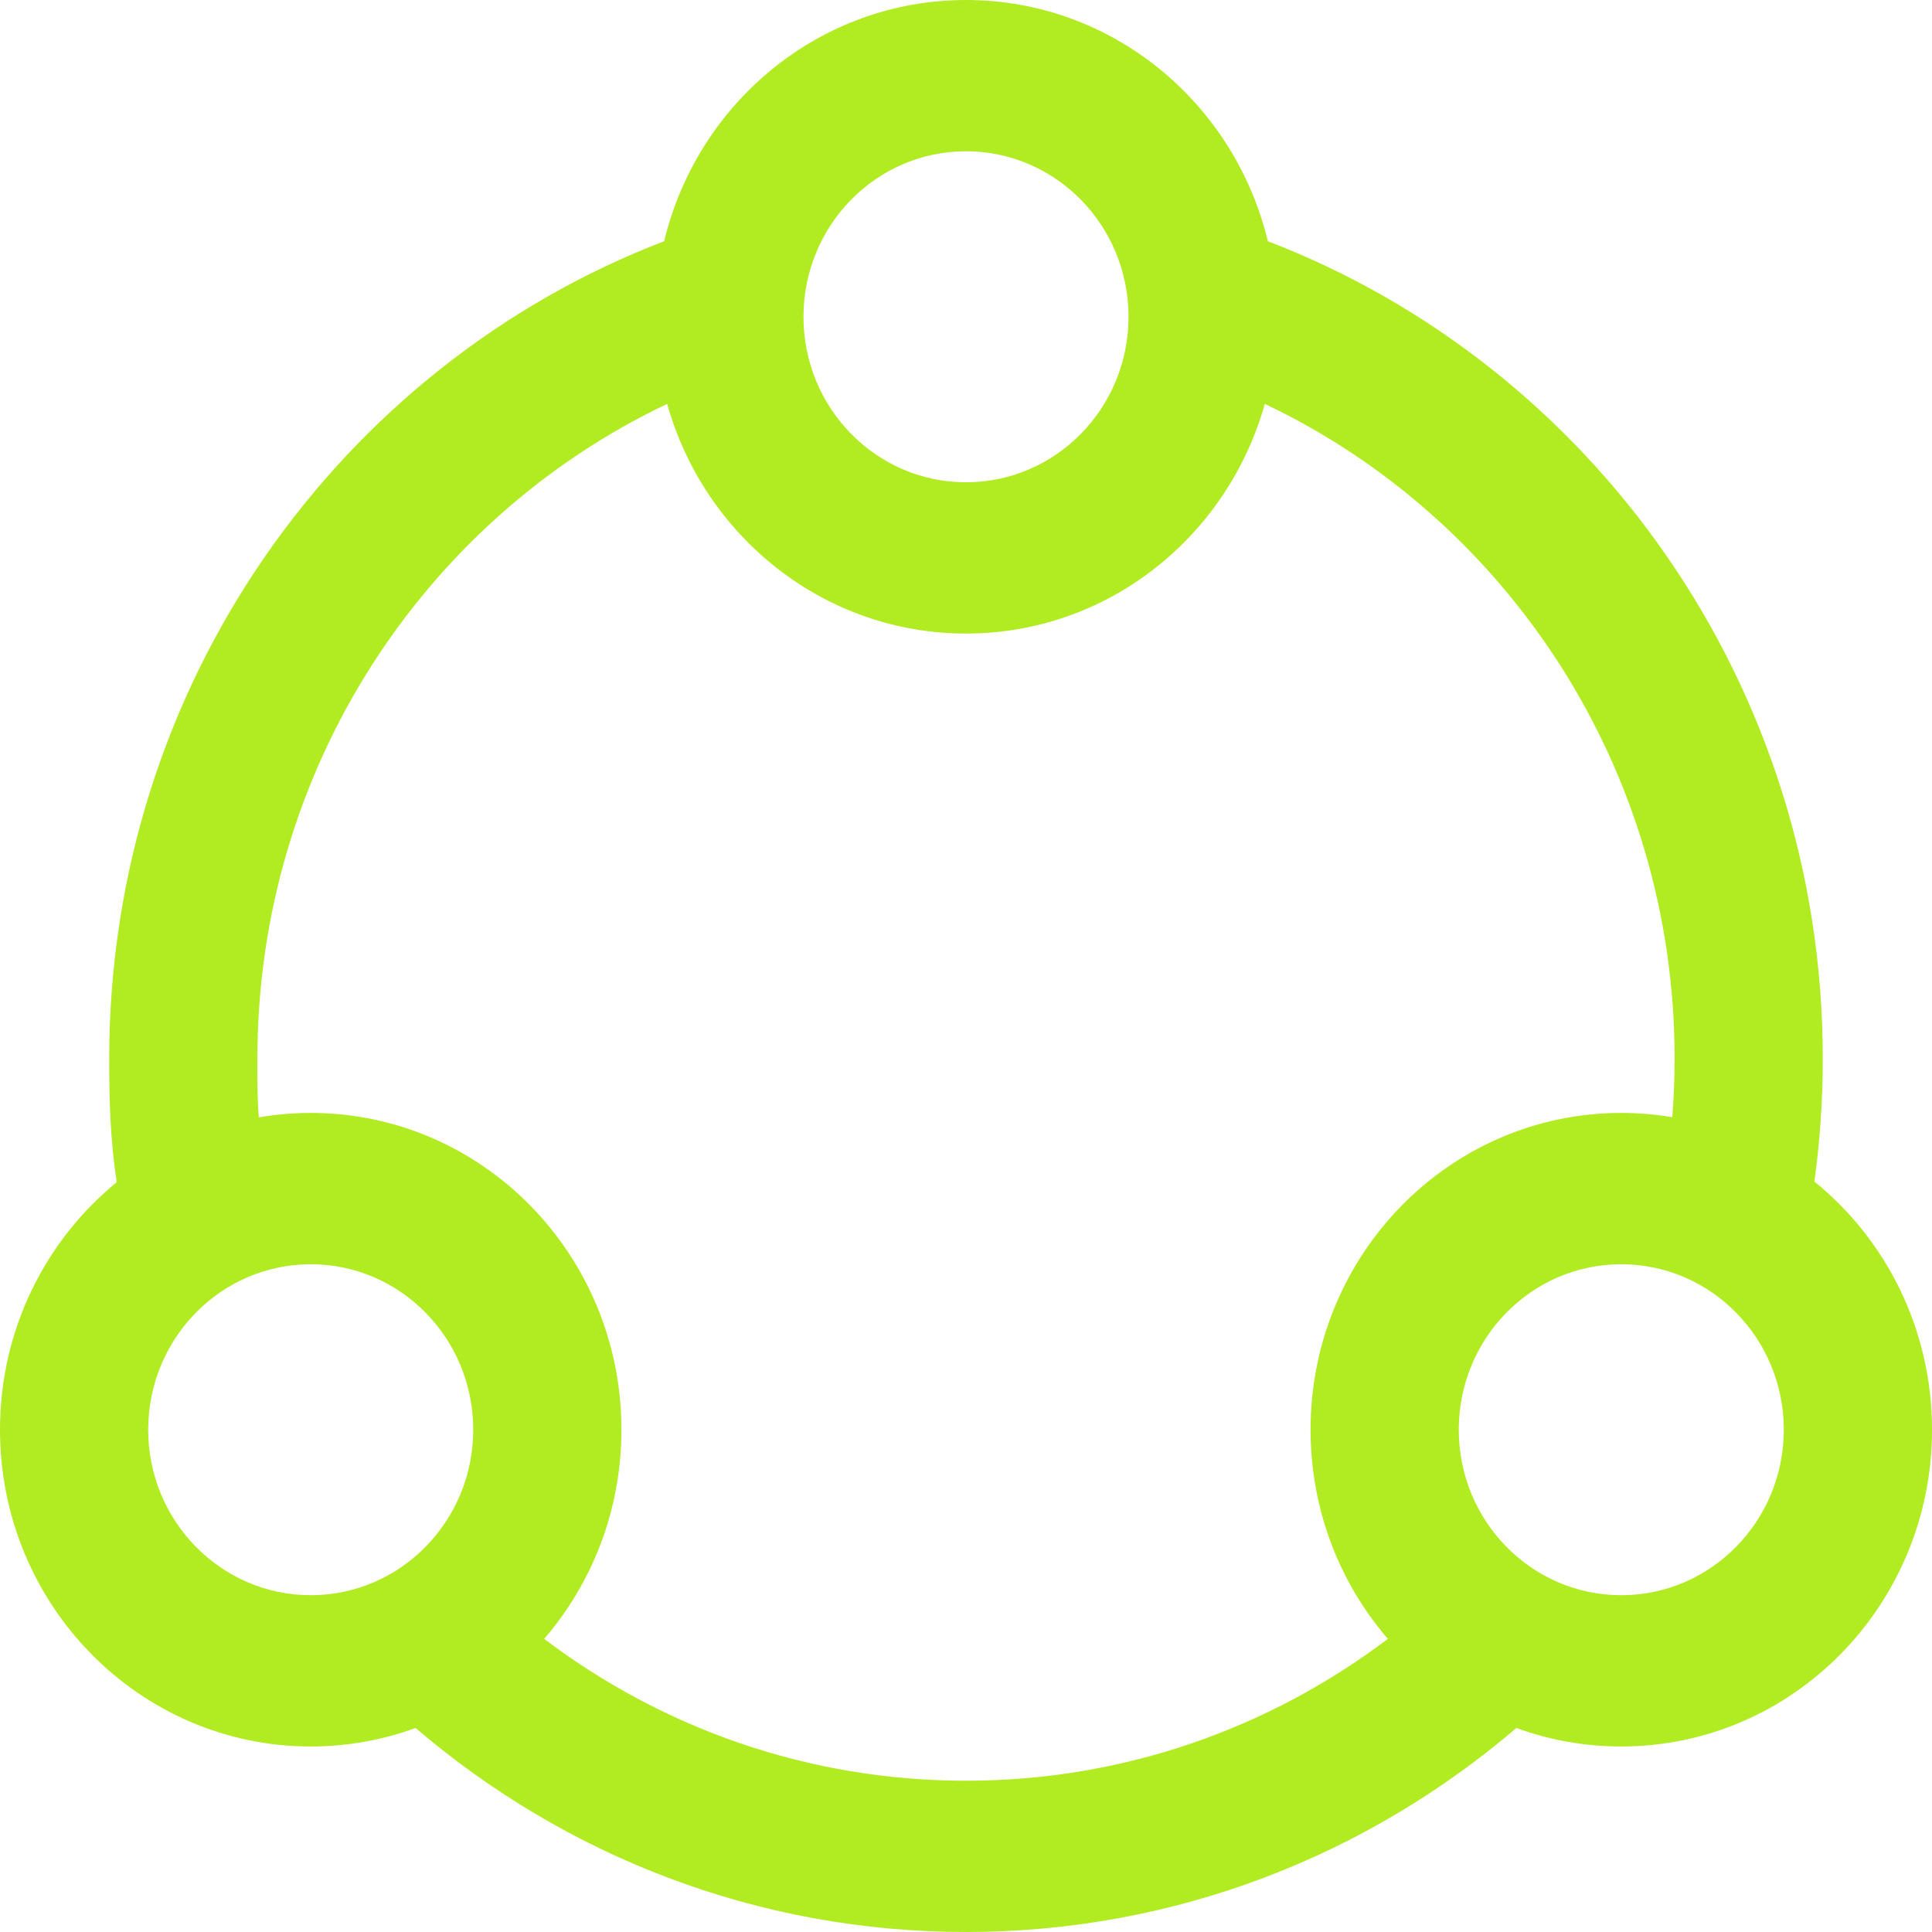 <svg width="40" height="40" viewBox="0 0 40 40" fill="none" xmlns="http://www.w3.org/2000/svg">
<g clip-path="url(#clip0_3820_8820)">
<path d="M20 0C23.023 0 25.56 2.126 26.249 4.994C32.961 7.57 37.739 14.175 37.739 21.92C37.739 22.783 37.679 23.632 37.565 24.463C39.048 25.664 40 27.518 40 29.601C40 33.225 37.117 36.159 33.566 36.159C32.805 36.159 32.074 36.024 31.395 35.776C28.313 38.412 24.338 40 20 40C15.662 40 11.687 38.412 8.604 35.776C7.926 36.024 7.195 36.159 6.434 36.159C2.883 36.159 0 33.225 0 29.601C0 27.527 0.944 25.679 2.416 24.477C2.284 23.584 2.261 22.836 2.261 21.92C2.261 14.175 7.039 7.57 13.751 4.994C14.44 2.126 16.977 2.9178e-06 20 0ZM26.186 8.362C25.417 11.109 22.938 13.117 20 13.117C17.062 13.117 14.583 11.109 13.813 8.362C8.801 10.741 5.329 15.919 5.329 21.92C5.329 21.953 5.329 21.986 5.329 22.019C5.329 22.443 5.329 22.762 5.357 23.134C5.707 23.074 6.067 23.042 6.434 23.042C9.984 23.042 12.866 25.976 12.866 29.601C12.866 31.26 12.262 32.776 11.266 33.931C13.706 35.776 16.727 36.868 20 36.868C23.273 36.868 26.294 35.776 28.734 33.931C27.738 32.776 27.134 31.26 27.134 29.601C27.134 25.976 30.016 23.042 33.566 23.042C33.926 23.042 34.279 23.073 34.623 23.131C34.654 22.732 34.671 22.327 34.671 21.92C34.671 15.919 31.199 10.741 26.186 8.362ZM6.434 26.175C4.573 26.175 3.069 27.711 3.068 29.601C3.068 31.49 4.573 33.027 6.434 33.027C8.294 33.027 9.798 31.49 9.798 29.601C9.798 27.711 8.294 26.175 6.434 26.175ZM33.566 26.175C31.706 26.175 30.202 27.711 30.202 29.601C30.202 31.49 31.706 33.027 33.566 33.027C35.427 33.027 36.932 31.49 36.932 29.601C36.931 27.711 35.427 26.175 33.566 26.175ZM20 3.132C18.139 3.132 16.635 4.669 16.635 6.559C16.635 8.448 18.139 9.985 20 9.985C21.861 9.985 23.365 8.448 23.365 6.559C23.365 4.669 21.861 3.132 20 3.132Z" fill="#B1EB21"/>
</g>
<defs>
<clipPath id="clip0_3820_8820">
<rect width="40" height="40" fill="white"/>
</clipPath>
</defs>
</svg>
